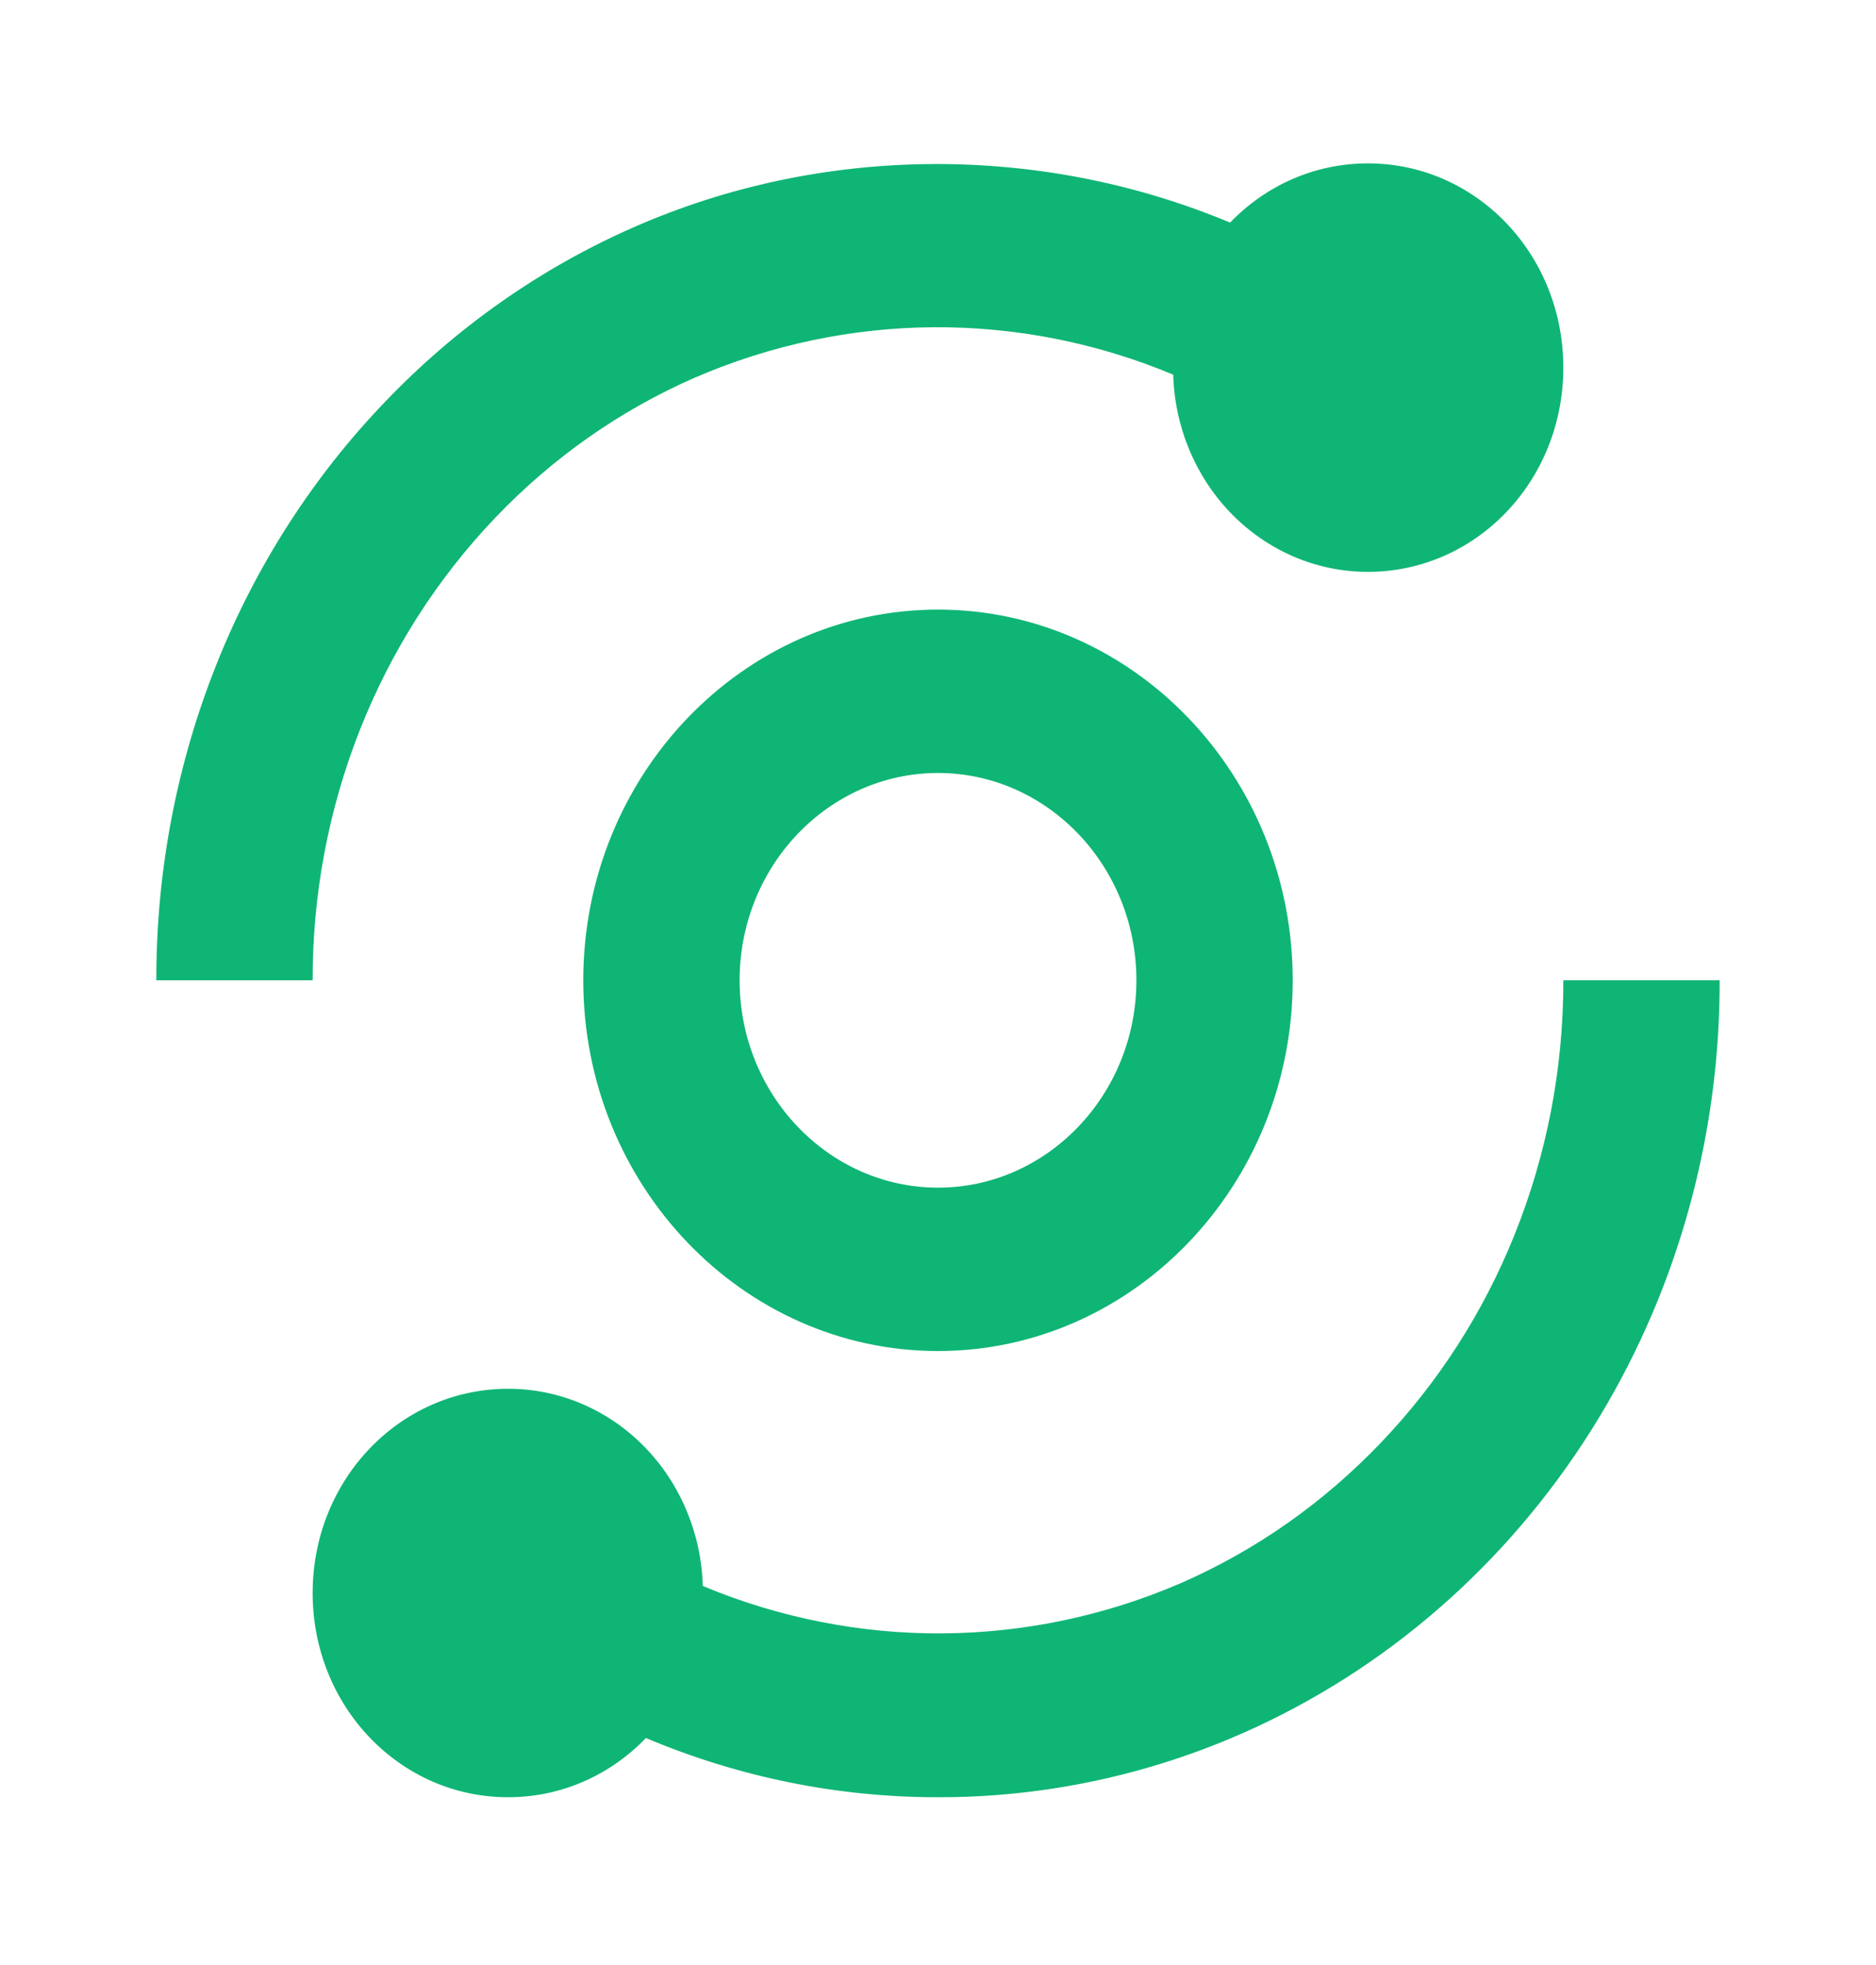 <svg width="85" height="89" viewBox="0 0 85 89" fill="none" xmlns="http://www.w3.org/2000/svg">
<path d="M7.083 44.407H14.166C14.158 40.517 14.885 36.663 16.305 33.066C17.726 29.47 19.811 26.203 22.443 23.451C25.021 20.748 28.079 18.599 31.446 17.123C38.386 14.11 46.179 14.056 53.157 16.971C53.225 19.367 54.185 21.641 55.832 23.309C57.48 24.977 59.685 25.908 61.979 25.904C66.888 25.904 70.833 21.782 70.833 16.653C70.833 11.524 66.888 7.401 61.979 7.401C59.539 7.401 57.332 8.422 55.735 10.084C47.125 6.483 37.237 6.539 28.694 10.302C24.484 12.152 20.658 14.84 17.432 18.218C14.198 21.587 11.623 25.583 9.853 29.982C8.015 34.548 7.073 39.454 7.083 44.407ZM68.612 55.96C67.192 59.483 65.152 62.651 62.556 65.364C59.96 68.076 56.928 70.208 53.553 71.692C46.613 74.704 38.821 74.758 31.843 71.843C31.775 69.447 30.815 67.174 29.167 65.505C27.52 63.837 25.315 62.906 23.021 62.91C18.112 62.91 14.166 67.032 14.166 72.162C14.166 77.29 18.112 81.413 23.021 81.413C25.461 81.413 27.667 80.392 29.265 78.73C33.47 80.505 37.964 81.416 42.5 81.413C49.465 81.427 56.278 79.291 62.086 75.274C67.893 71.257 72.436 65.537 75.143 58.832C76.983 54.266 77.926 49.361 77.916 44.407H70.833C70.842 48.375 70.087 52.304 68.612 55.96Z" fill="#0FB575"/>
<path d="M42.5 27.614C33.639 27.614 26.428 35.148 26.428 44.407C26.428 53.666 33.639 61.2 42.5 61.2C51.361 61.2 58.572 53.666 58.572 44.407C58.572 35.148 51.361 27.614 42.5 27.614ZM42.5 53.799C37.545 53.799 33.511 49.584 33.511 44.407C33.511 39.23 37.545 35.015 42.5 35.015C47.455 35.015 51.489 39.23 51.489 44.407C51.489 49.584 47.455 53.799 42.5 53.799Z" fill="#0FB575"/>
</svg>
